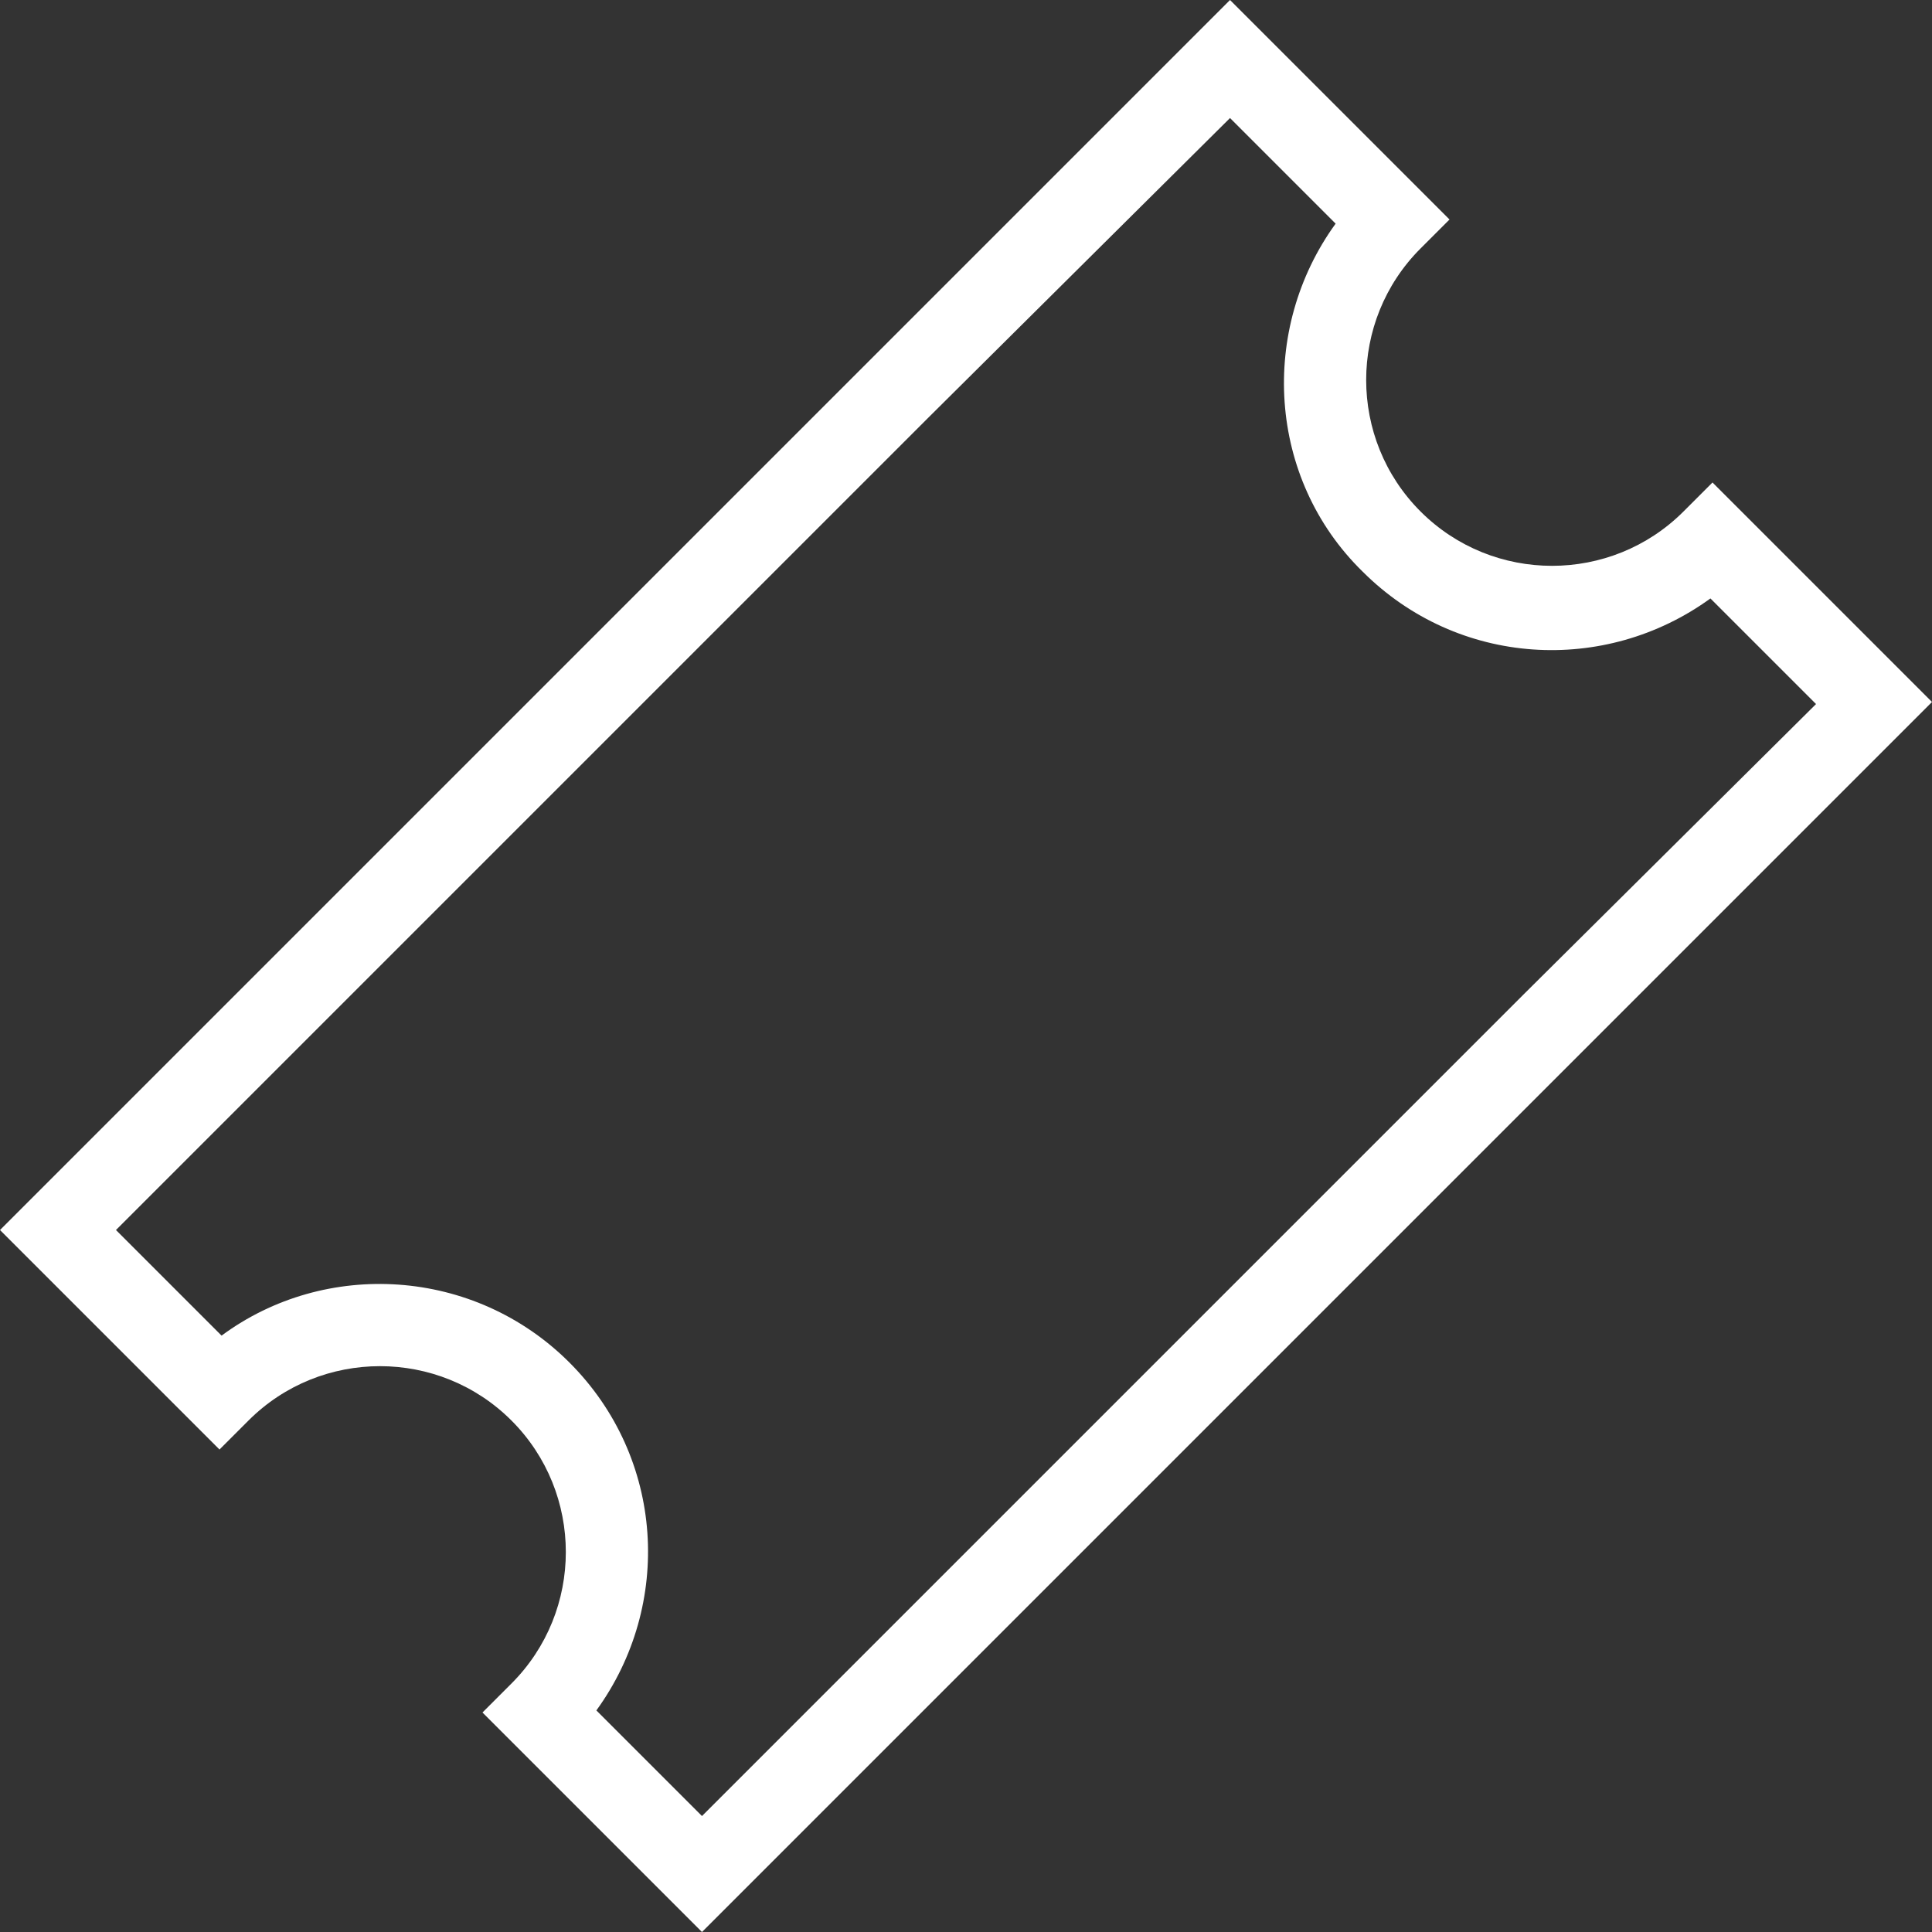 <?xml version="1.0" encoding="utf-8"?>
<!-- Generator: Adobe Illustrator 23.0.3, SVG Export Plug-In . SVG Version: 6.00 Build 0)  -->
<svg version="1.1" id="Layer_1" xmlns="http://www.w3.org/2000/svg" xmlns:xlink="http://www.w3.org/1999/xlink" x="0px" y="0px"
	 viewBox="0 0 93.3 93.3" style="enable-background:new 0 0 93.3 93.3;" xml:space="preserve">
<rect x="0" y="0" width="93.3" height="93.3" fill="#333333" stroke="none"/>
<style type="text/css">
	.st0{fill:#FFFFFF;}
</style>
<path class="st0" d="M91.9,32.5l-7.8-7.8l-1.4-1.4l-1.4,1.4c-3.5,3.5-9.2,3.5-12.7,0s-3.5-9.2,0-12.7l1.4-1.4l-1.4-1.4l-7.8-7.8
	L59.4,0L58,1.4L1.4,58L0,59.4l1.4,1.4l7.8,7.8l1.4,1.4l1.4-1.4c3.5-3.5,9.2-3.5,12.7,0s3.5,9.2,0,12.7l-1.4,1.4l1.4,1.4l7.8,7.8
	l1.4,1.4l1.4-1.4l56.6-56.6l1.4-1.4L91.9,32.5z M73.6,48l-4.3,4.3l0,0L33.9,87.7l-5.1-5.1c3.7-5.1,3.3-12.2-1.3-16.8
	s-11.8-5-16.8-1.3l-5.1-5.1l35.8-35.8l3.1-3.1l0.3-0.3L59.4,5.7l5.1,5.1c-3.7,5.1-3.3,12.3,1.3,16.8c4.6,4.6,11.7,5,16.8,1.3
	l5.1,5.1L73.6,48z"/>
</svg>
